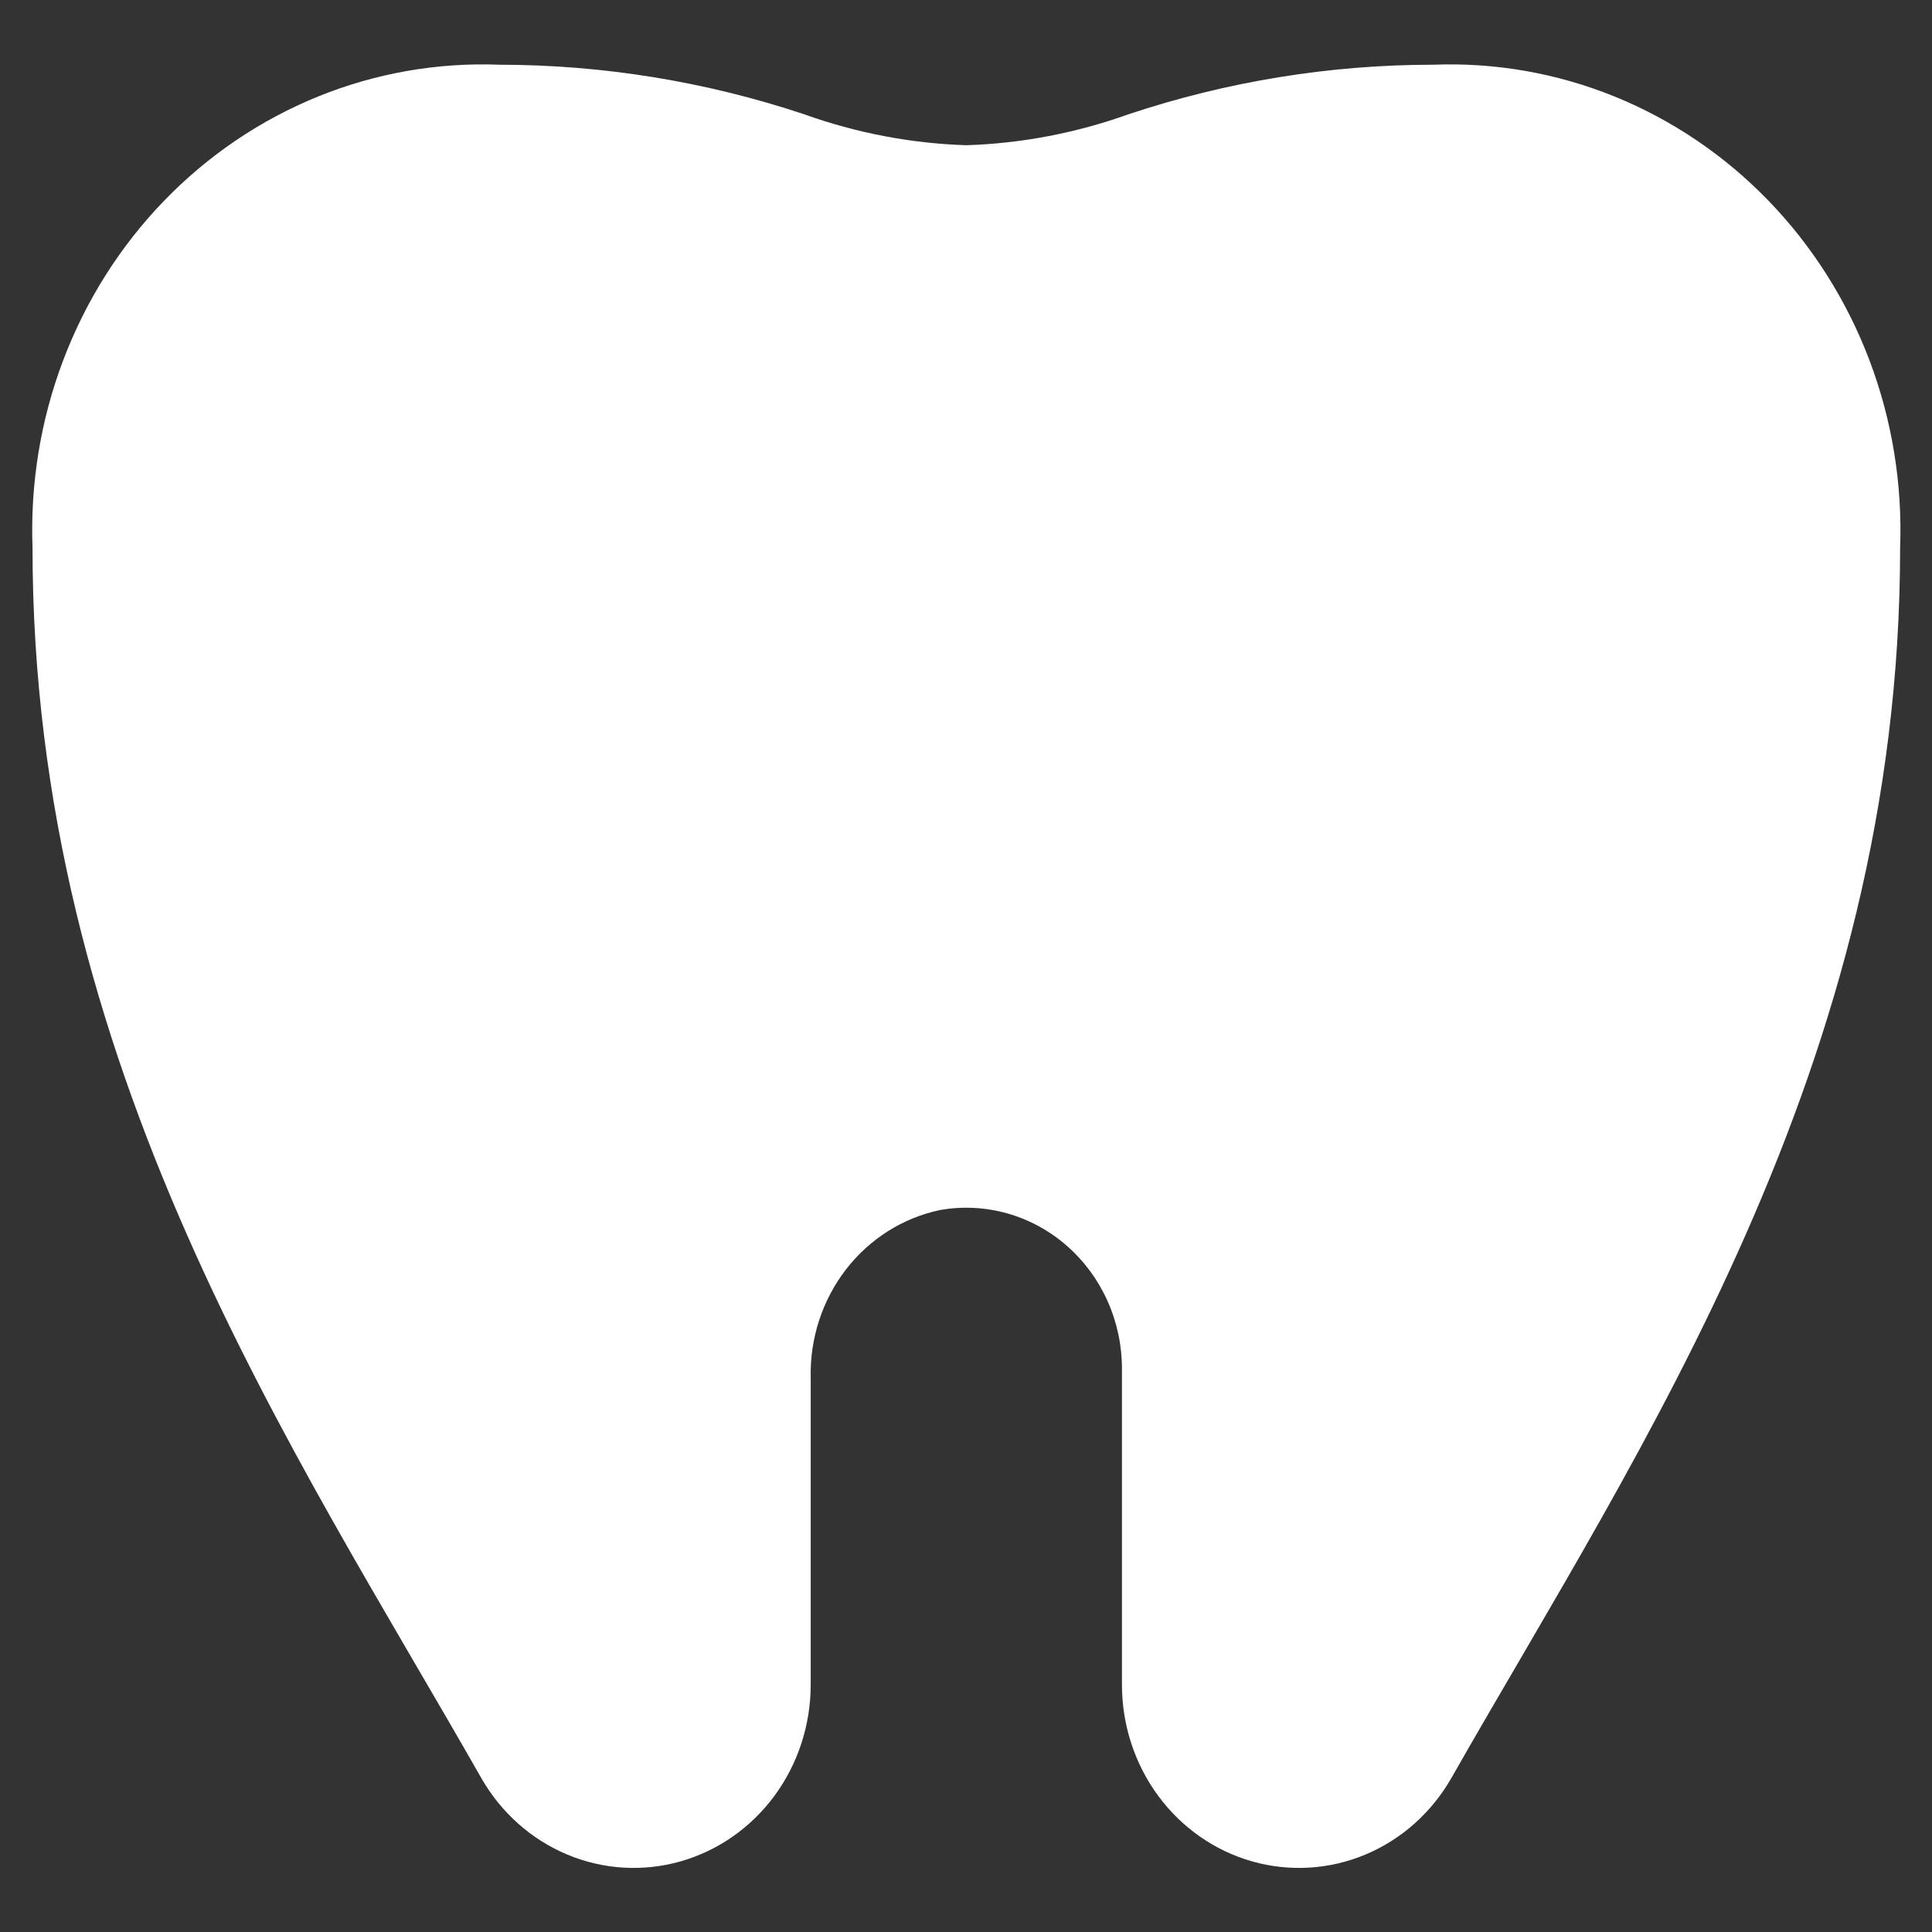 <svg width="60" height="60" viewBox="0 0 60 60" fill="none" xmlns="http://www.w3.org/2000/svg">
<rect x="0" y="0" width="60" height="60" fill="#333333" stroke="none"/>
<path d="M44.51 2.01C41.298 2.011 38.106 2.53 35.049 3.548C33.426 4.13 31.727 4.455 30.01 4.51C28.293 4.455 26.594 4.13 24.971 3.548C21.914 2.53 18.722 2.012 15.51 2.01C13.586 1.935 11.668 2.271 9.876 2.998C8.084 3.726 6.456 4.828 5.095 6.236C3.733 7.644 2.668 9.328 1.965 11.182C1.262 13.036 0.937 15.02 1.01 17.01C1.01 33.118 9.118 44.975 14.949 55.223C15.564 56.295 16.501 57.129 17.618 57.596C18.735 58.063 19.969 58.137 21.131 57.808C22.293 57.479 23.318 56.764 24.049 55.774C24.78 54.783 25.176 53.572 25.177 52.325V42.778C25.151 41.561 25.539 40.373 26.274 39.422C27.009 38.472 28.044 37.819 29.198 37.578C29.892 37.456 30.603 37.492 31.282 37.683C31.961 37.875 32.591 38.217 33.129 38.687C33.666 39.157 34.098 39.742 34.395 40.403C34.691 41.063 34.844 41.782 34.843 42.51V52.325C34.844 53.572 35.24 54.783 35.971 55.774C36.702 56.764 37.727 57.479 38.889 57.808C40.051 58.137 41.285 58.063 42.402 57.596C43.519 57.129 44.456 56.295 45.071 55.223C50.904 44.973 59.01 33.115 59.01 17.01C59.083 15.02 58.758 13.036 58.055 11.182C57.352 9.328 56.286 7.644 54.925 6.236C53.564 4.828 51.936 3.726 50.144 2.998C48.352 2.271 46.434 1.935 44.51 2.01Z" fill="white"/>
</svg>
